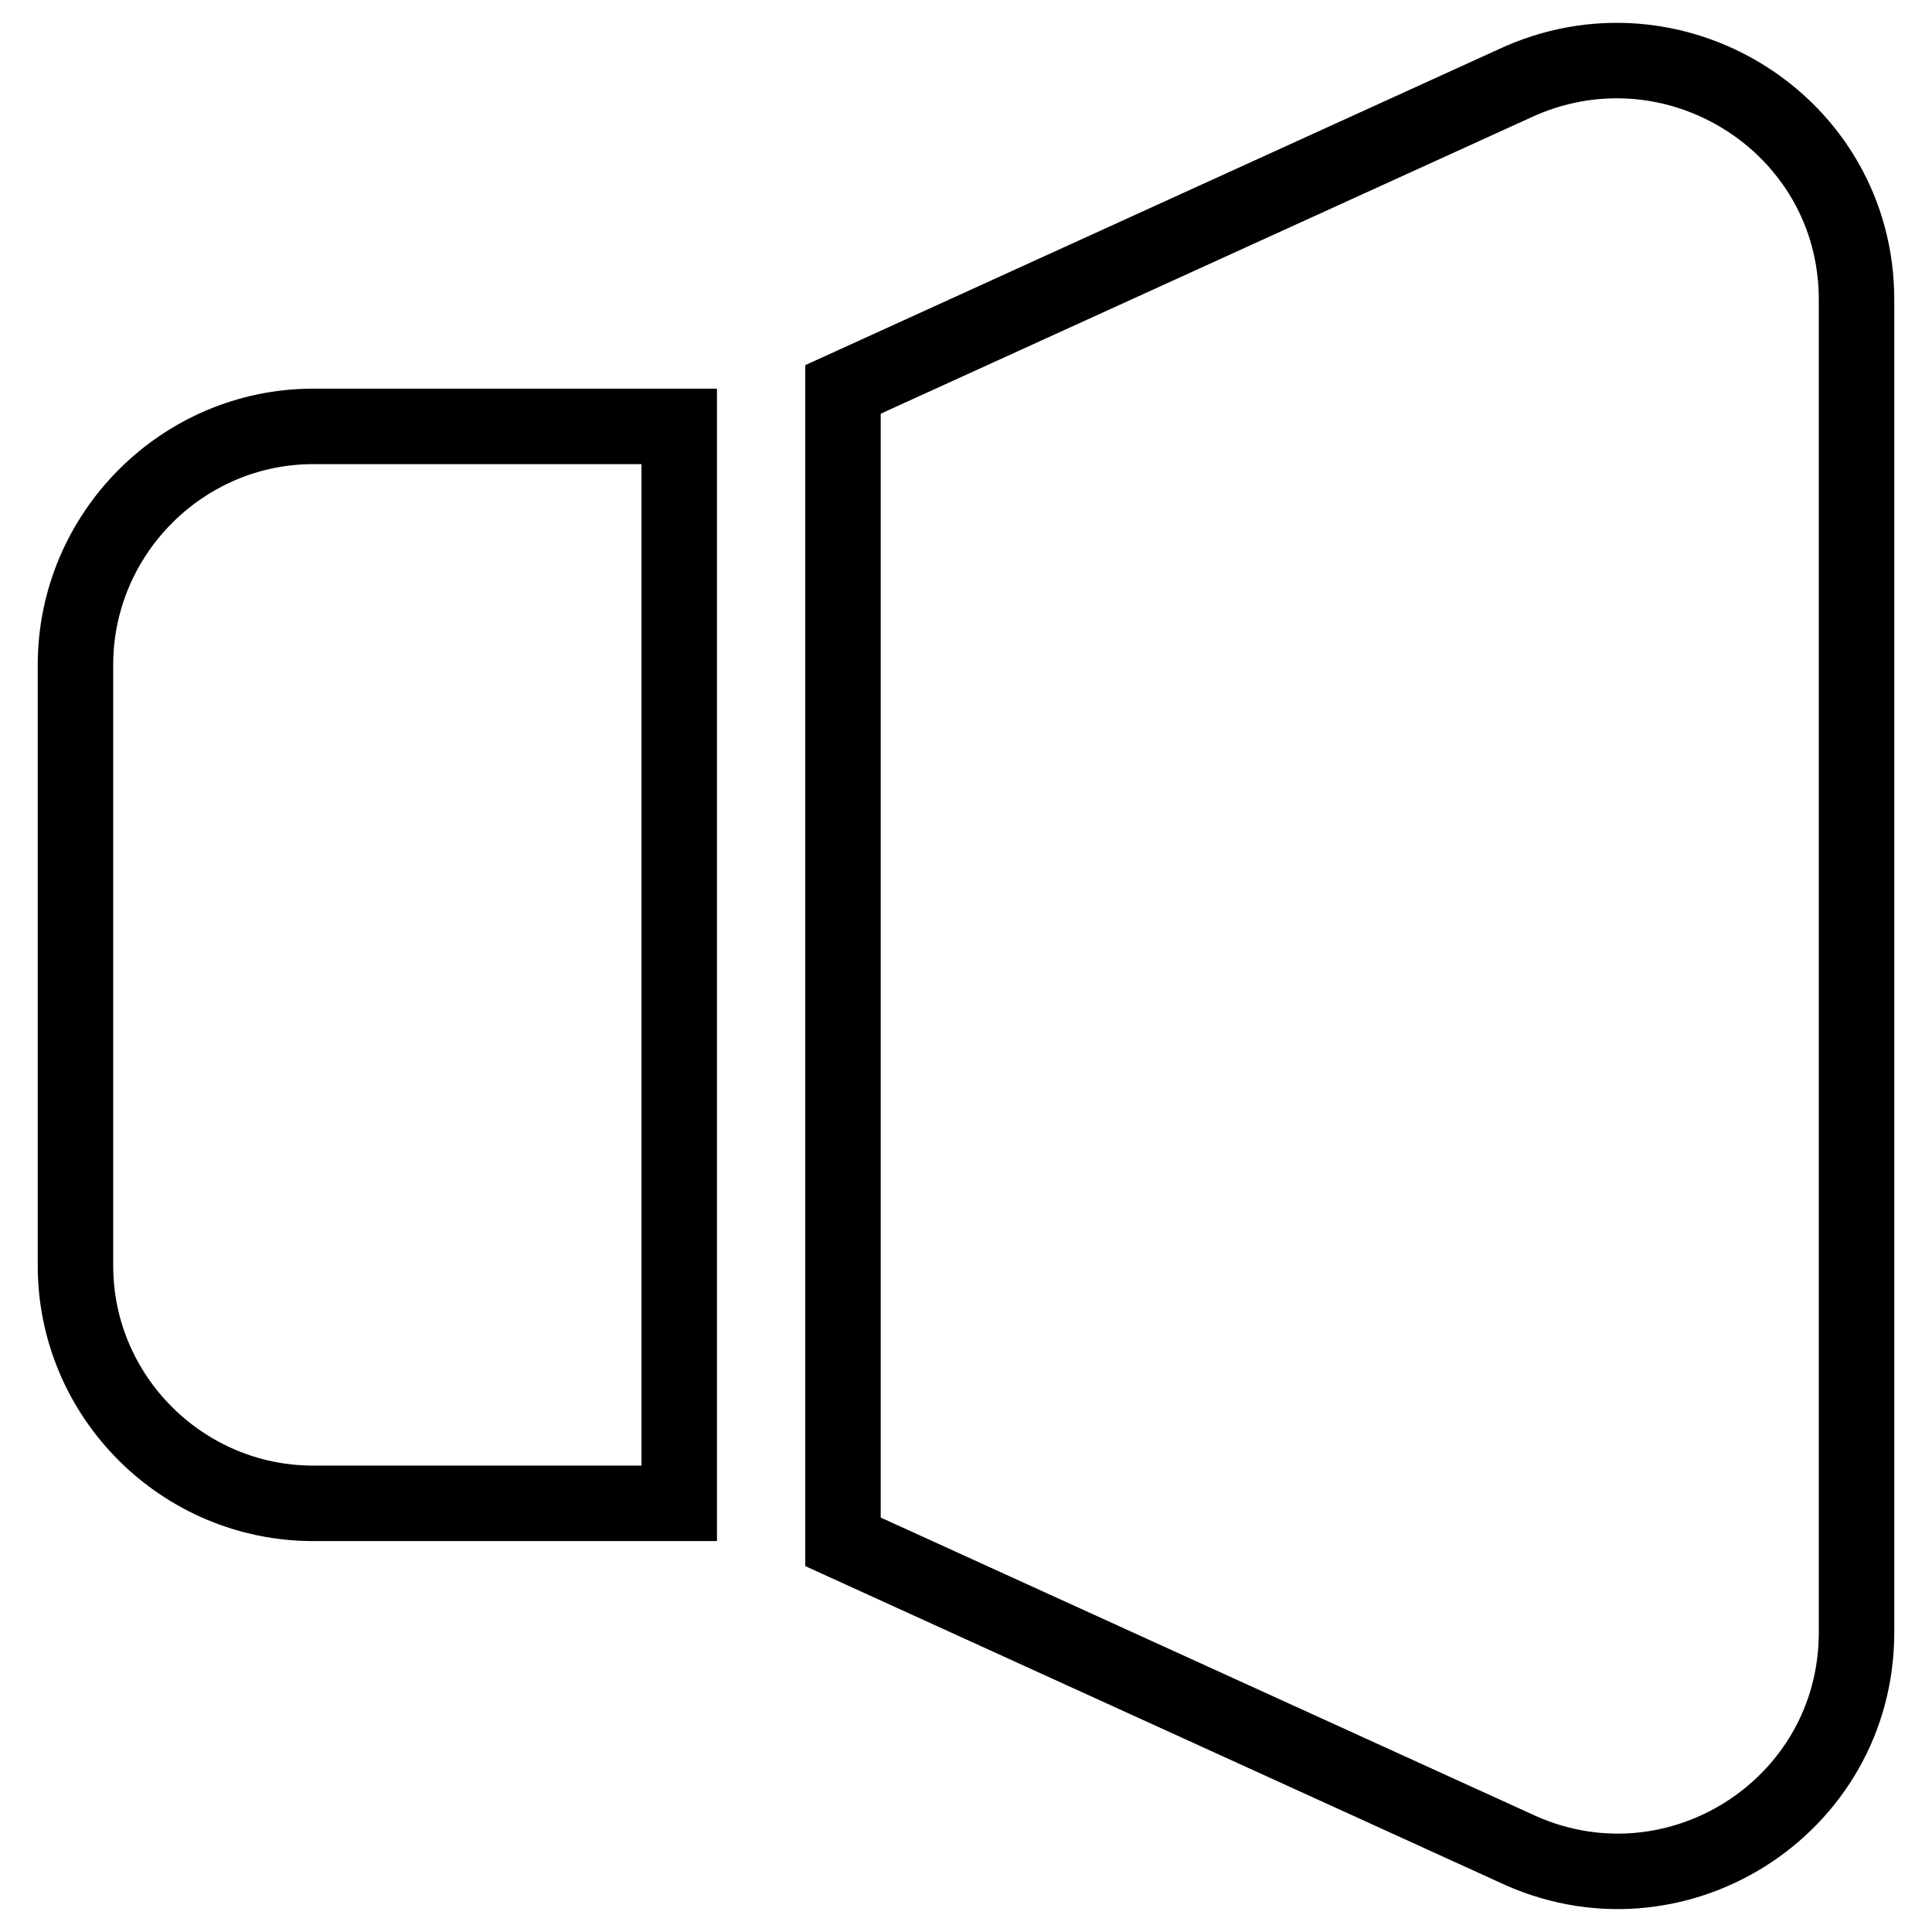 <?xml version="1.0" encoding="utf-8"?>
<!-- Svg Vector Icons : http://www.onlinewebfonts.com/icon -->
<!DOCTYPE svg PUBLIC "-//W3C//DTD SVG 1.1//EN" "http://www.w3.org/Graphics/SVG/1.1/DTD/svg11.dtd">
<svg version="1.1" xmlns="http://www.w3.org/2000/svg" xmlns:xlink="http://www.w3.org/1999/xlink" x="0px" y="0px" viewBox="0 0 256 256" enable-background="new 0 0 256 256" xml:space="preserve">
<g> <path stroke-width="10" fill-opacity="0" stroke="#000000"  d="M246,39.7v176.6c0,23.3-24.3,38.6-45.4,28.5l-88.9-40.5V51.6l88.9-40.5C221.7,1.2,246,16.4,246,39.7z  M41.5,56.5C24.2,56.5,10,70.7,10,88.1v79.6c0,17.4,14.2,31.5,31.5,31.5H90V56.5H41.5z"/></g>
</svg>
